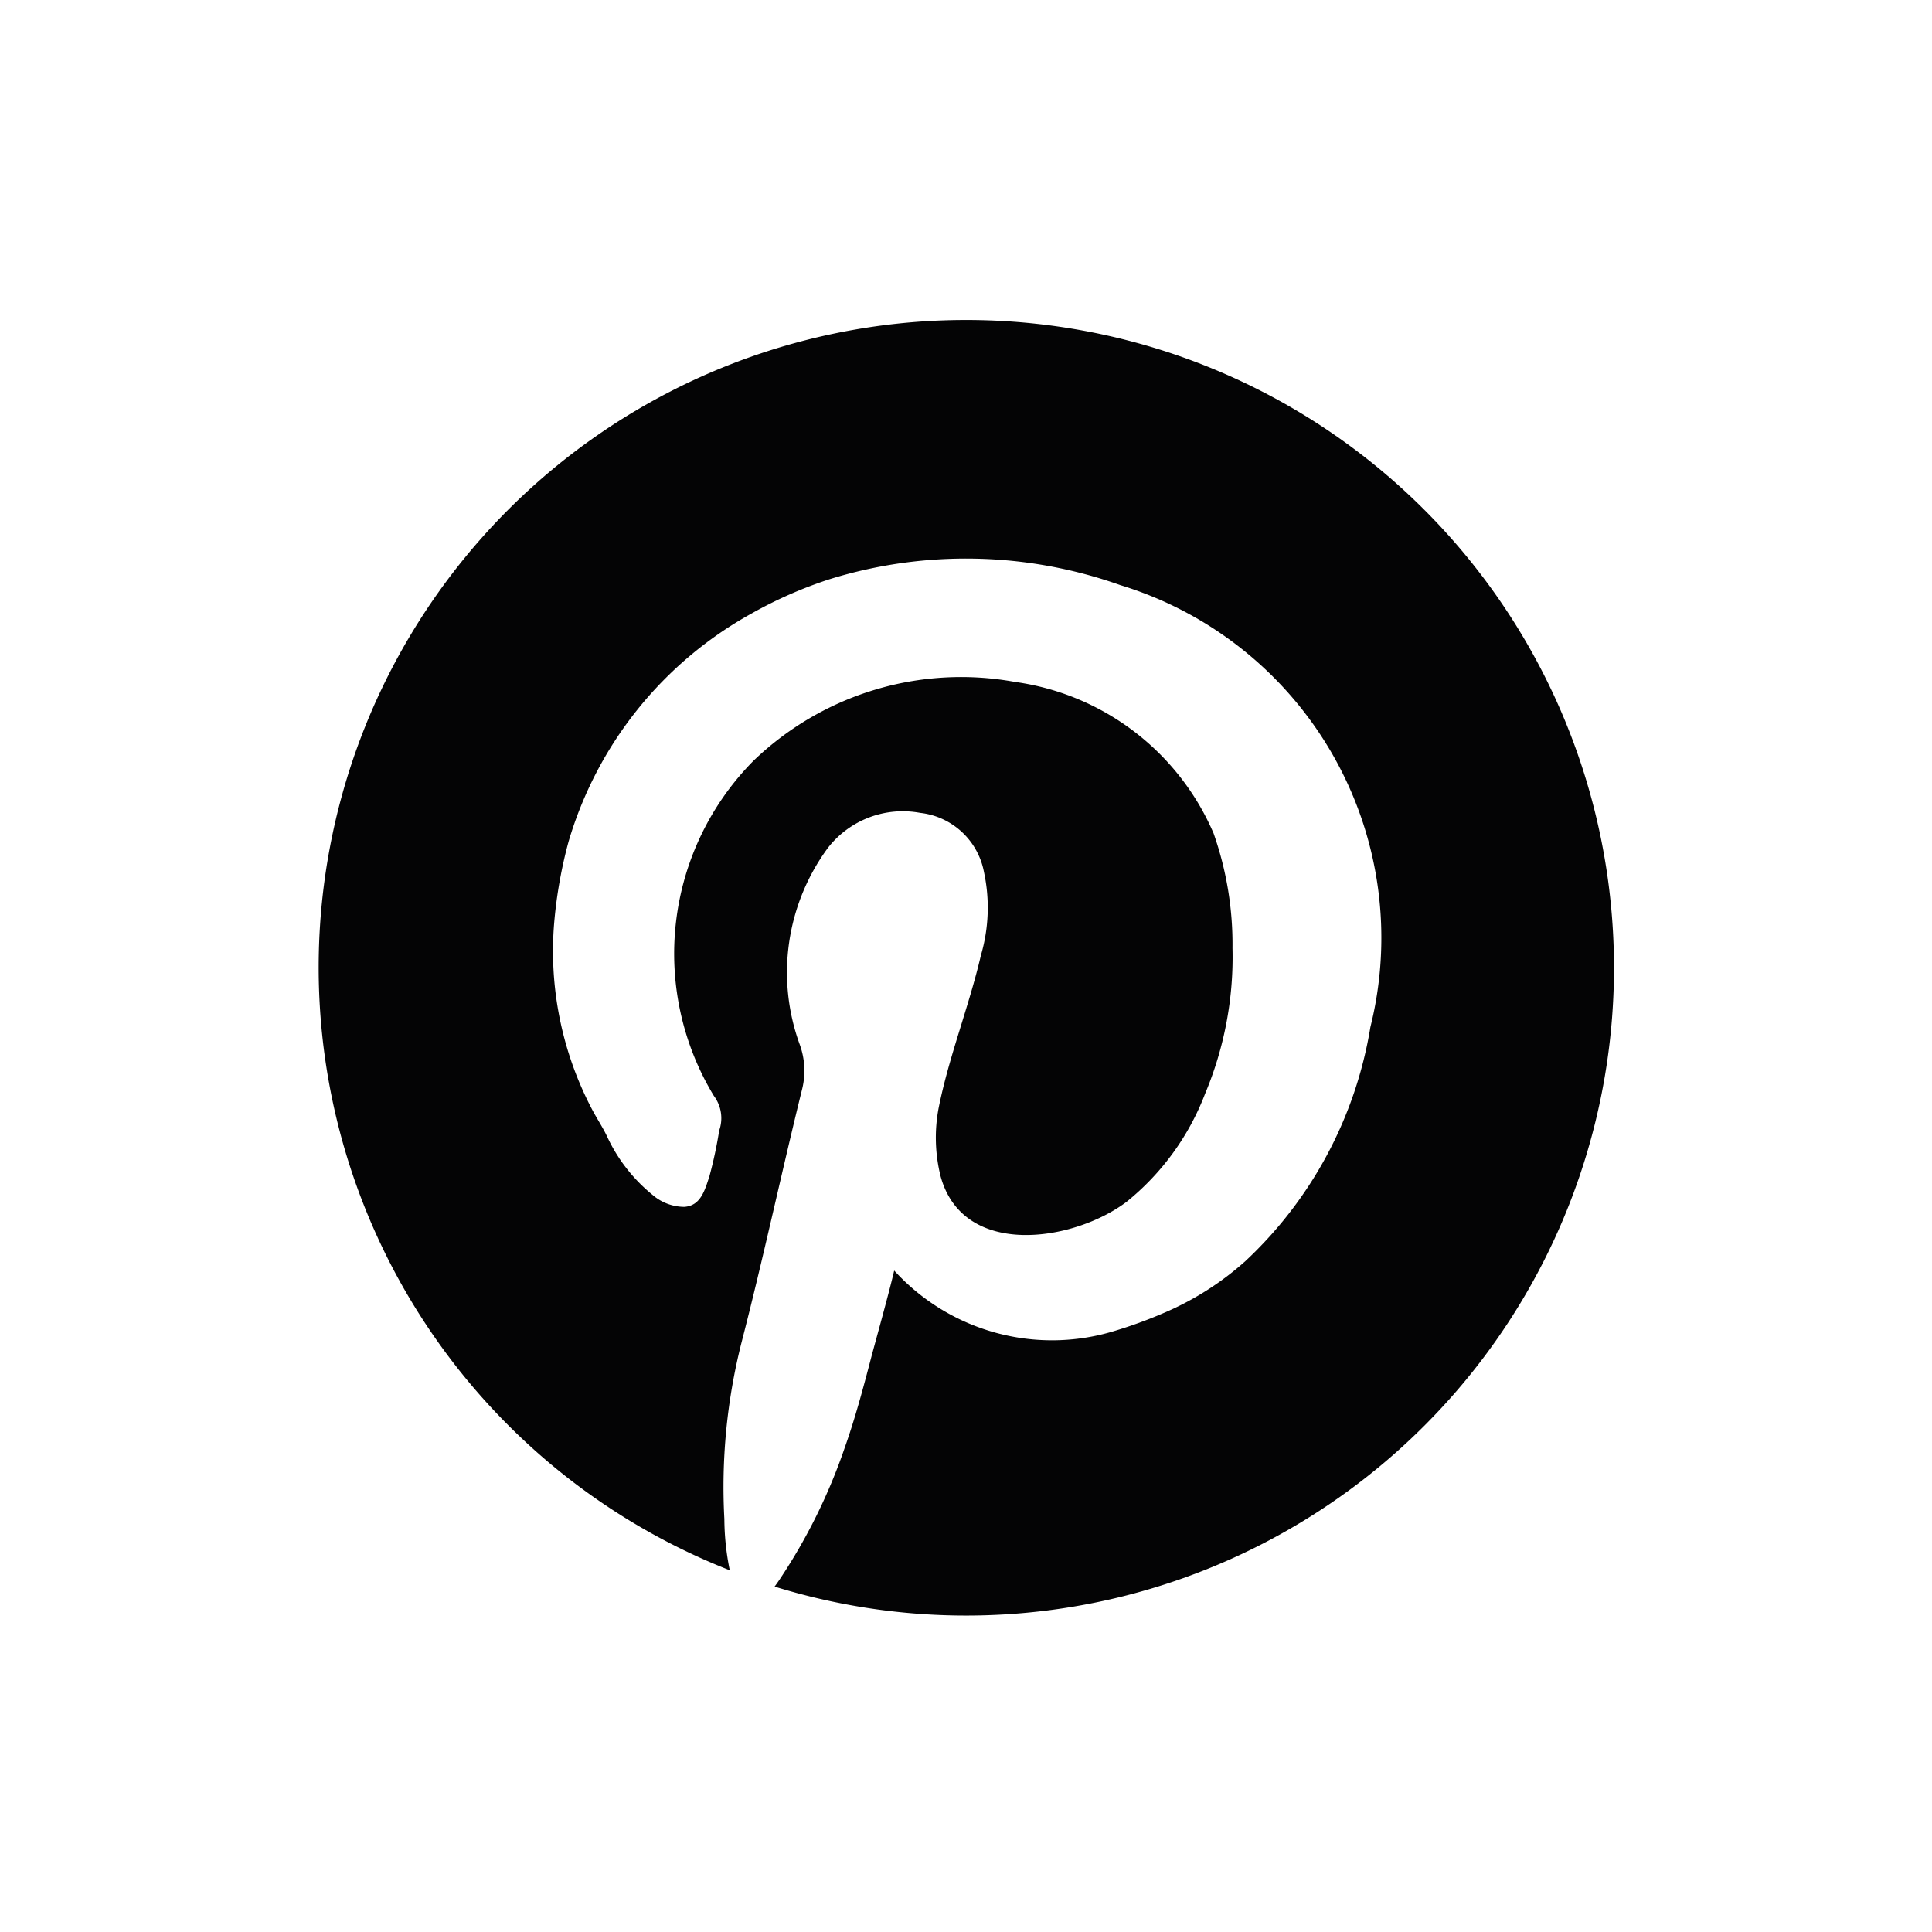 <svg xmlns="http://www.w3.org/2000/svg" xmlns:xlink="http://www.w3.org/1999/xlink" width="32.193" height="32.194" viewBox="0 0 32.193 32.194"><rect x="0" y="0" width="32.193" height="32.194" fill="#808080" stroke="none"/><defs><style>.a{fill:none;}.b{fill:#fff;}.c{clip-path:url(#a);}.d{fill:#040405;fill-rule:evenodd;}</style><clipPath id="a"><rect class="a" width="32.193" height="32.193" transform="translate(0 0)"/></clipPath></defs><g transform="translate(0 0)"><rect class="b" width="32.193" height="32.194" transform="translate(0 -0.001)"/><g class="c"><path class="d" d="M16.1,5.332a10.789,10.789,0,0,0-3.938,20.834l-.01-.041a4.376,4.376,0,0,1-.082-.816,9.812,9.812,0,0,1,.283-2.927c.364-1.408.667-2.833,1.016-4.246a1.274,1.274,0,0,0-.041-.726,3.5,3.5,0,0,1,.47-3.285,1.581,1.581,0,0,1,1.535-.58,1.219,1.219,0,0,1,1.063.986,2.821,2.821,0,0,1-.051,1.387c-.2.859-.533,1.684-.706,2.552a2.657,2.657,0,0,0,.033,1.126c.373,1.382,2.221,1.094,3.1.43a4.274,4.274,0,0,0,1.308-1.8,5.884,5.884,0,0,0,.457-2.427,5.569,5.569,0,0,0-.315-1.913,4.233,4.233,0,0,0-3.309-2.523,4.991,4.991,0,0,0-4.358,1.314,4.571,4.571,0,0,0-.66,5.583.619.619,0,0,1,.089.578,7.149,7.149,0,0,1-.164.766c-.075.226-.143.487-.416.506a.813.813,0,0,1-.531-.2,2.732,2.732,0,0,1-.76-.979c-.074-.155-.172-.3-.249-.448a5.669,5.669,0,0,1-.628-3.125,7.644,7.644,0,0,1,.238-1.334,6.409,6.409,0,0,1,3.047-3.8,7.142,7.142,0,0,1,1.307-.574,7.685,7.685,0,0,1,4.84.1,6.145,6.145,0,0,1,4.167,7.364,6.847,6.847,0,0,1-2.083,3.9,4.931,4.931,0,0,1-1.381.873,7.454,7.454,0,0,1-.794.289A3.556,3.556,0,0,1,14.9,21.171c-.083.364-.34,1.282-.386,1.46-.132.506-.267,1.011-.441,1.5A9.449,9.449,0,0,1,13,26.305c-.026.039-.058.086-.093.132A10.794,10.794,0,1,0,16.1,5.332"/></g></g></svg>